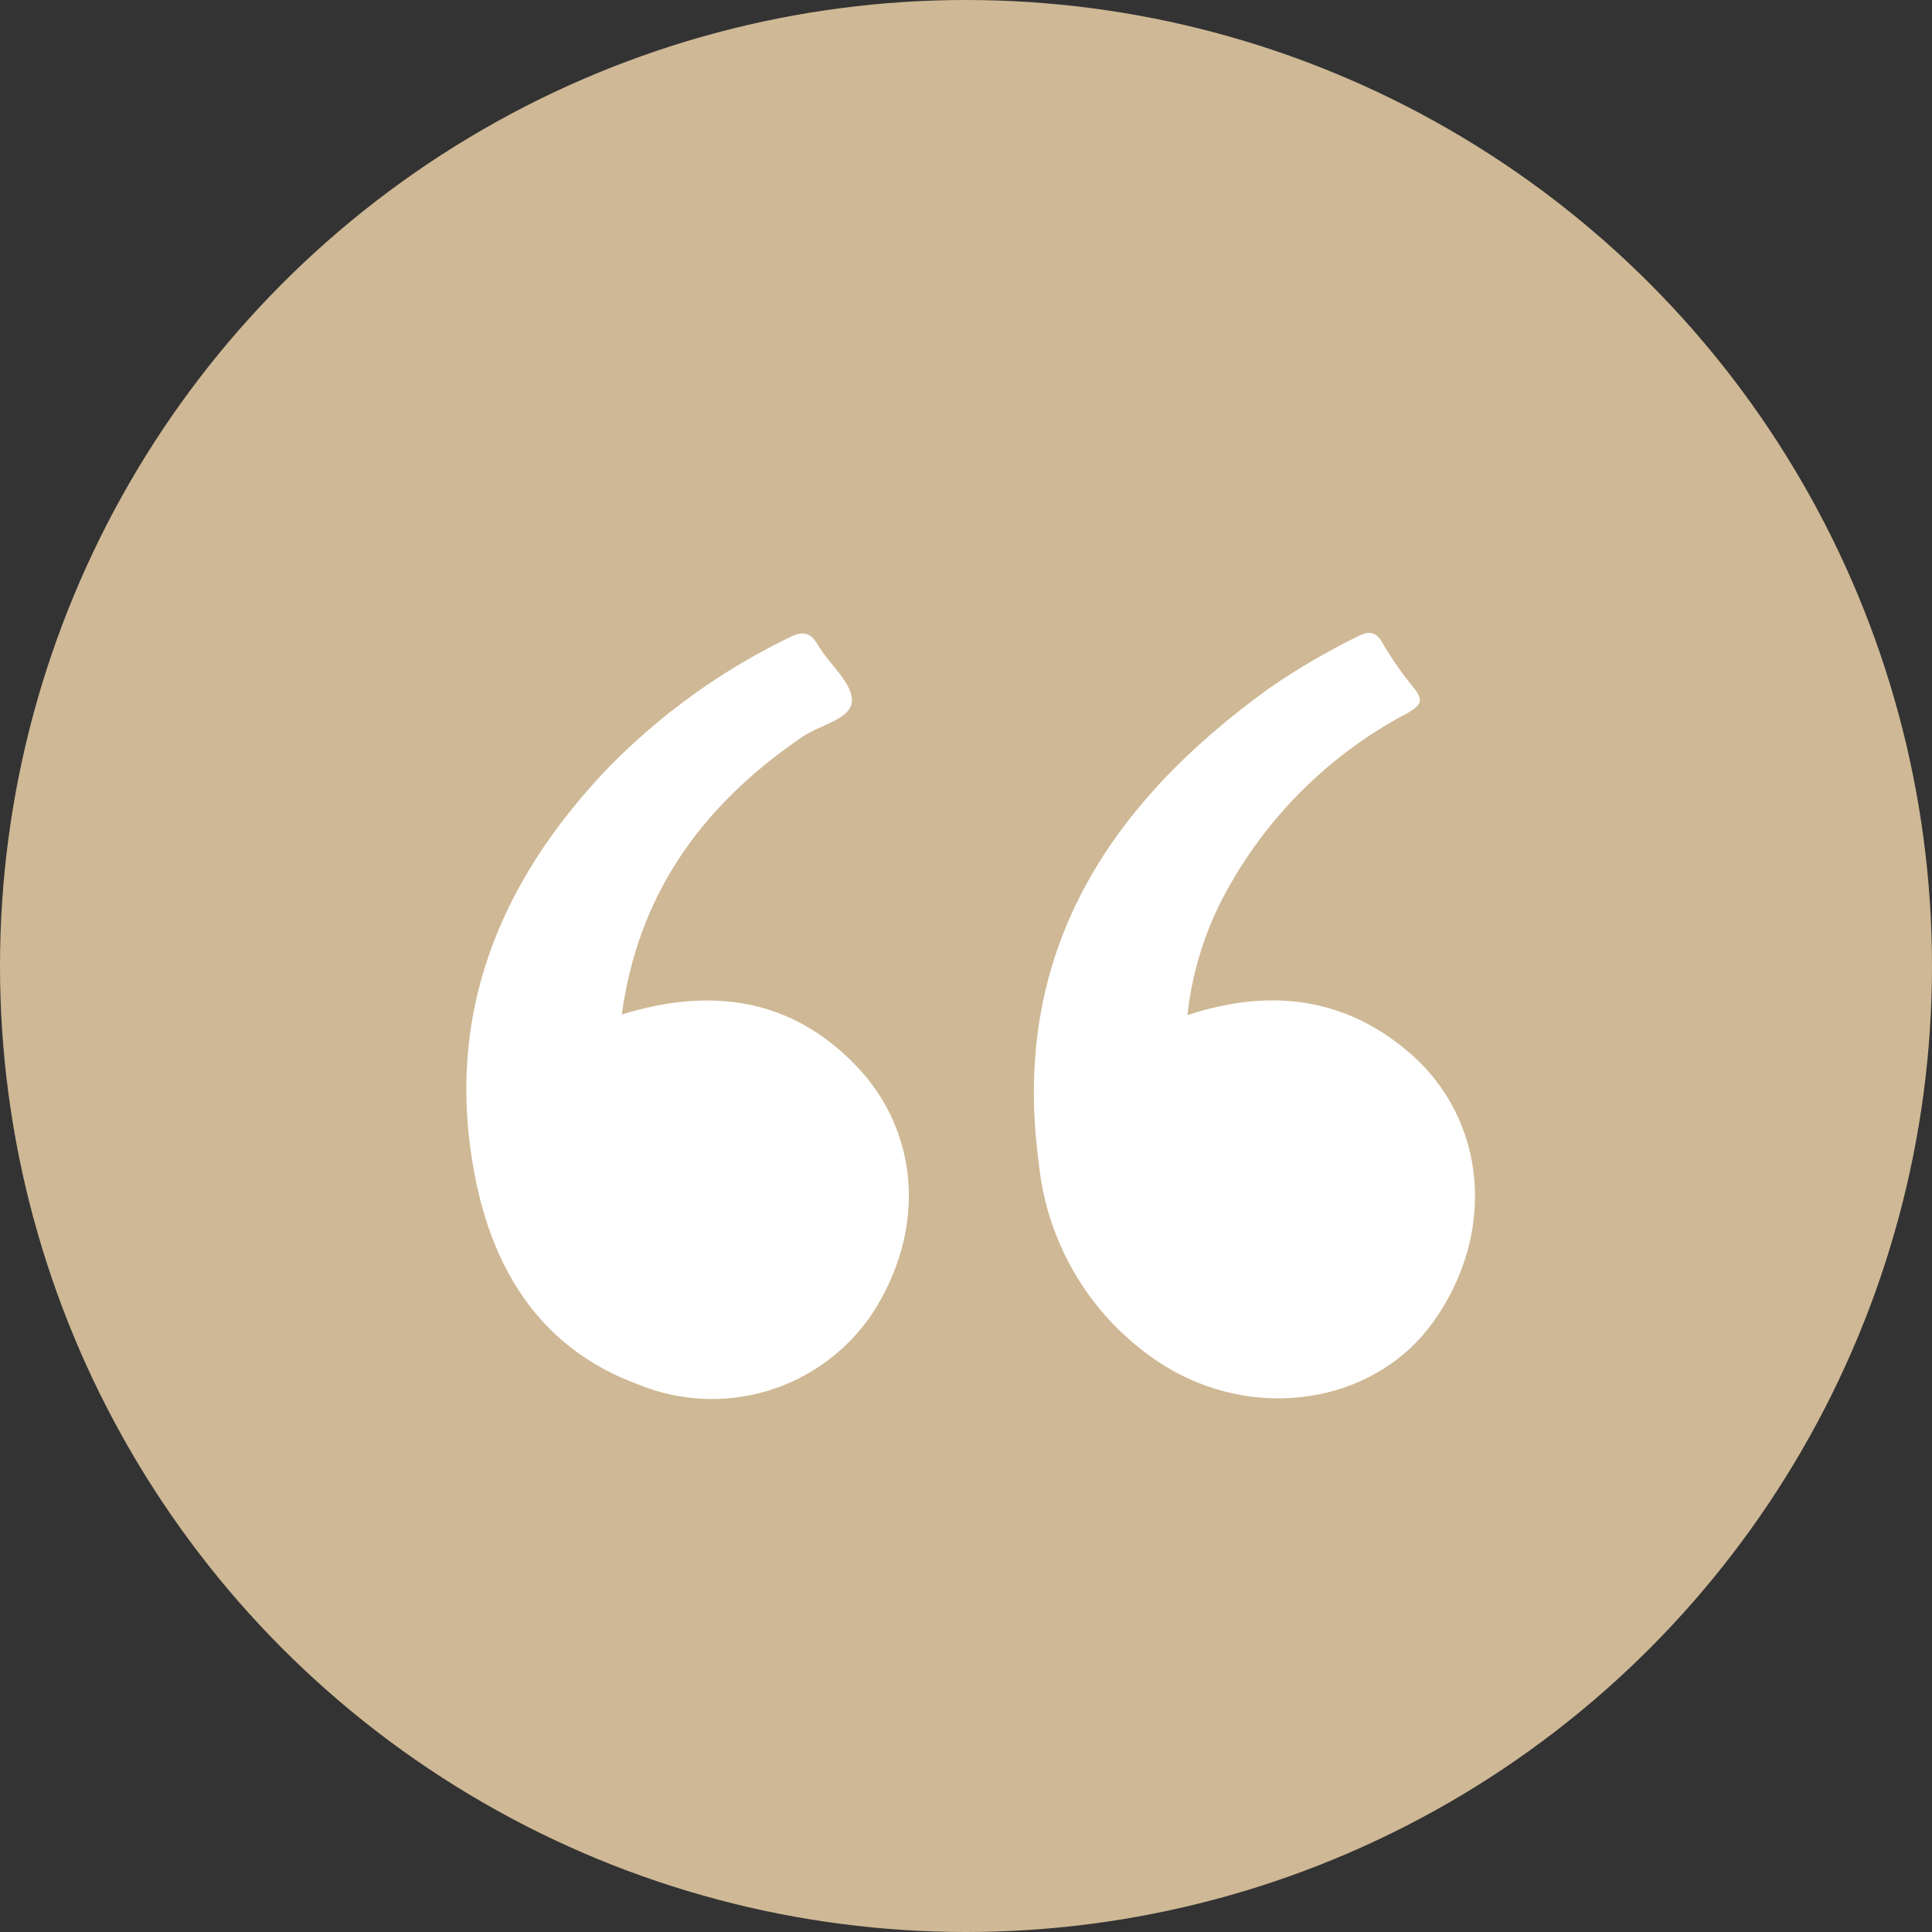 <svg xmlns="http://www.w3.org/2000/svg" width="58" height="58" viewBox="0 0 58 58" fill="none"><rect x="0" y="0" width="58" height="58" fill="#333333" stroke="none"/><circle cx="29" cy="29" r="29" fill="#CFB895"/><path d="M35.647 30.474C38.092 29.67 40.333 29.925 42.267 31.566C44.661 33.583 44.936 37.05 43.008 39.712C41.246 42.15 37.645 42.725 34.856 40.937C33.831 40.273 32.969 39.386 32.334 38.343C31.698 37.3 31.306 36.127 31.185 34.911C30.33 28.63 33.26 24.142 38.137 20.637C38.969 20.066 39.842 19.556 40.748 19.111C41.08 18.945 41.29 18.933 41.501 19.297C41.779 19.774 42.095 20.229 42.446 20.656C42.752 21.027 42.65 21.173 42.273 21.397C39.823 22.68 37.838 24.701 36.599 27.174C36.095 28.212 35.773 29.328 35.647 30.474Z" fill="white"/><path d="M18.667 30.455C21.335 29.632 23.735 29.957 25.689 31.981C27.642 34.005 27.808 36.98 26.155 39.482C25.405 40.574 24.304 41.377 23.035 41.757C21.765 42.136 20.404 42.07 19.177 41.569C16.286 40.516 14.83 38.205 14.268 35.358C13.317 30.558 14.951 26.51 18.258 23.05C19.828 21.444 21.663 20.122 23.684 19.143C24.093 18.939 24.323 18.965 24.552 19.36C24.891 19.941 25.593 20.497 25.574 21.046C25.555 21.595 24.603 21.761 24.08 22.125C20.92 24.282 19.139 26.995 18.667 30.455Z" fill="white"/></svg>
